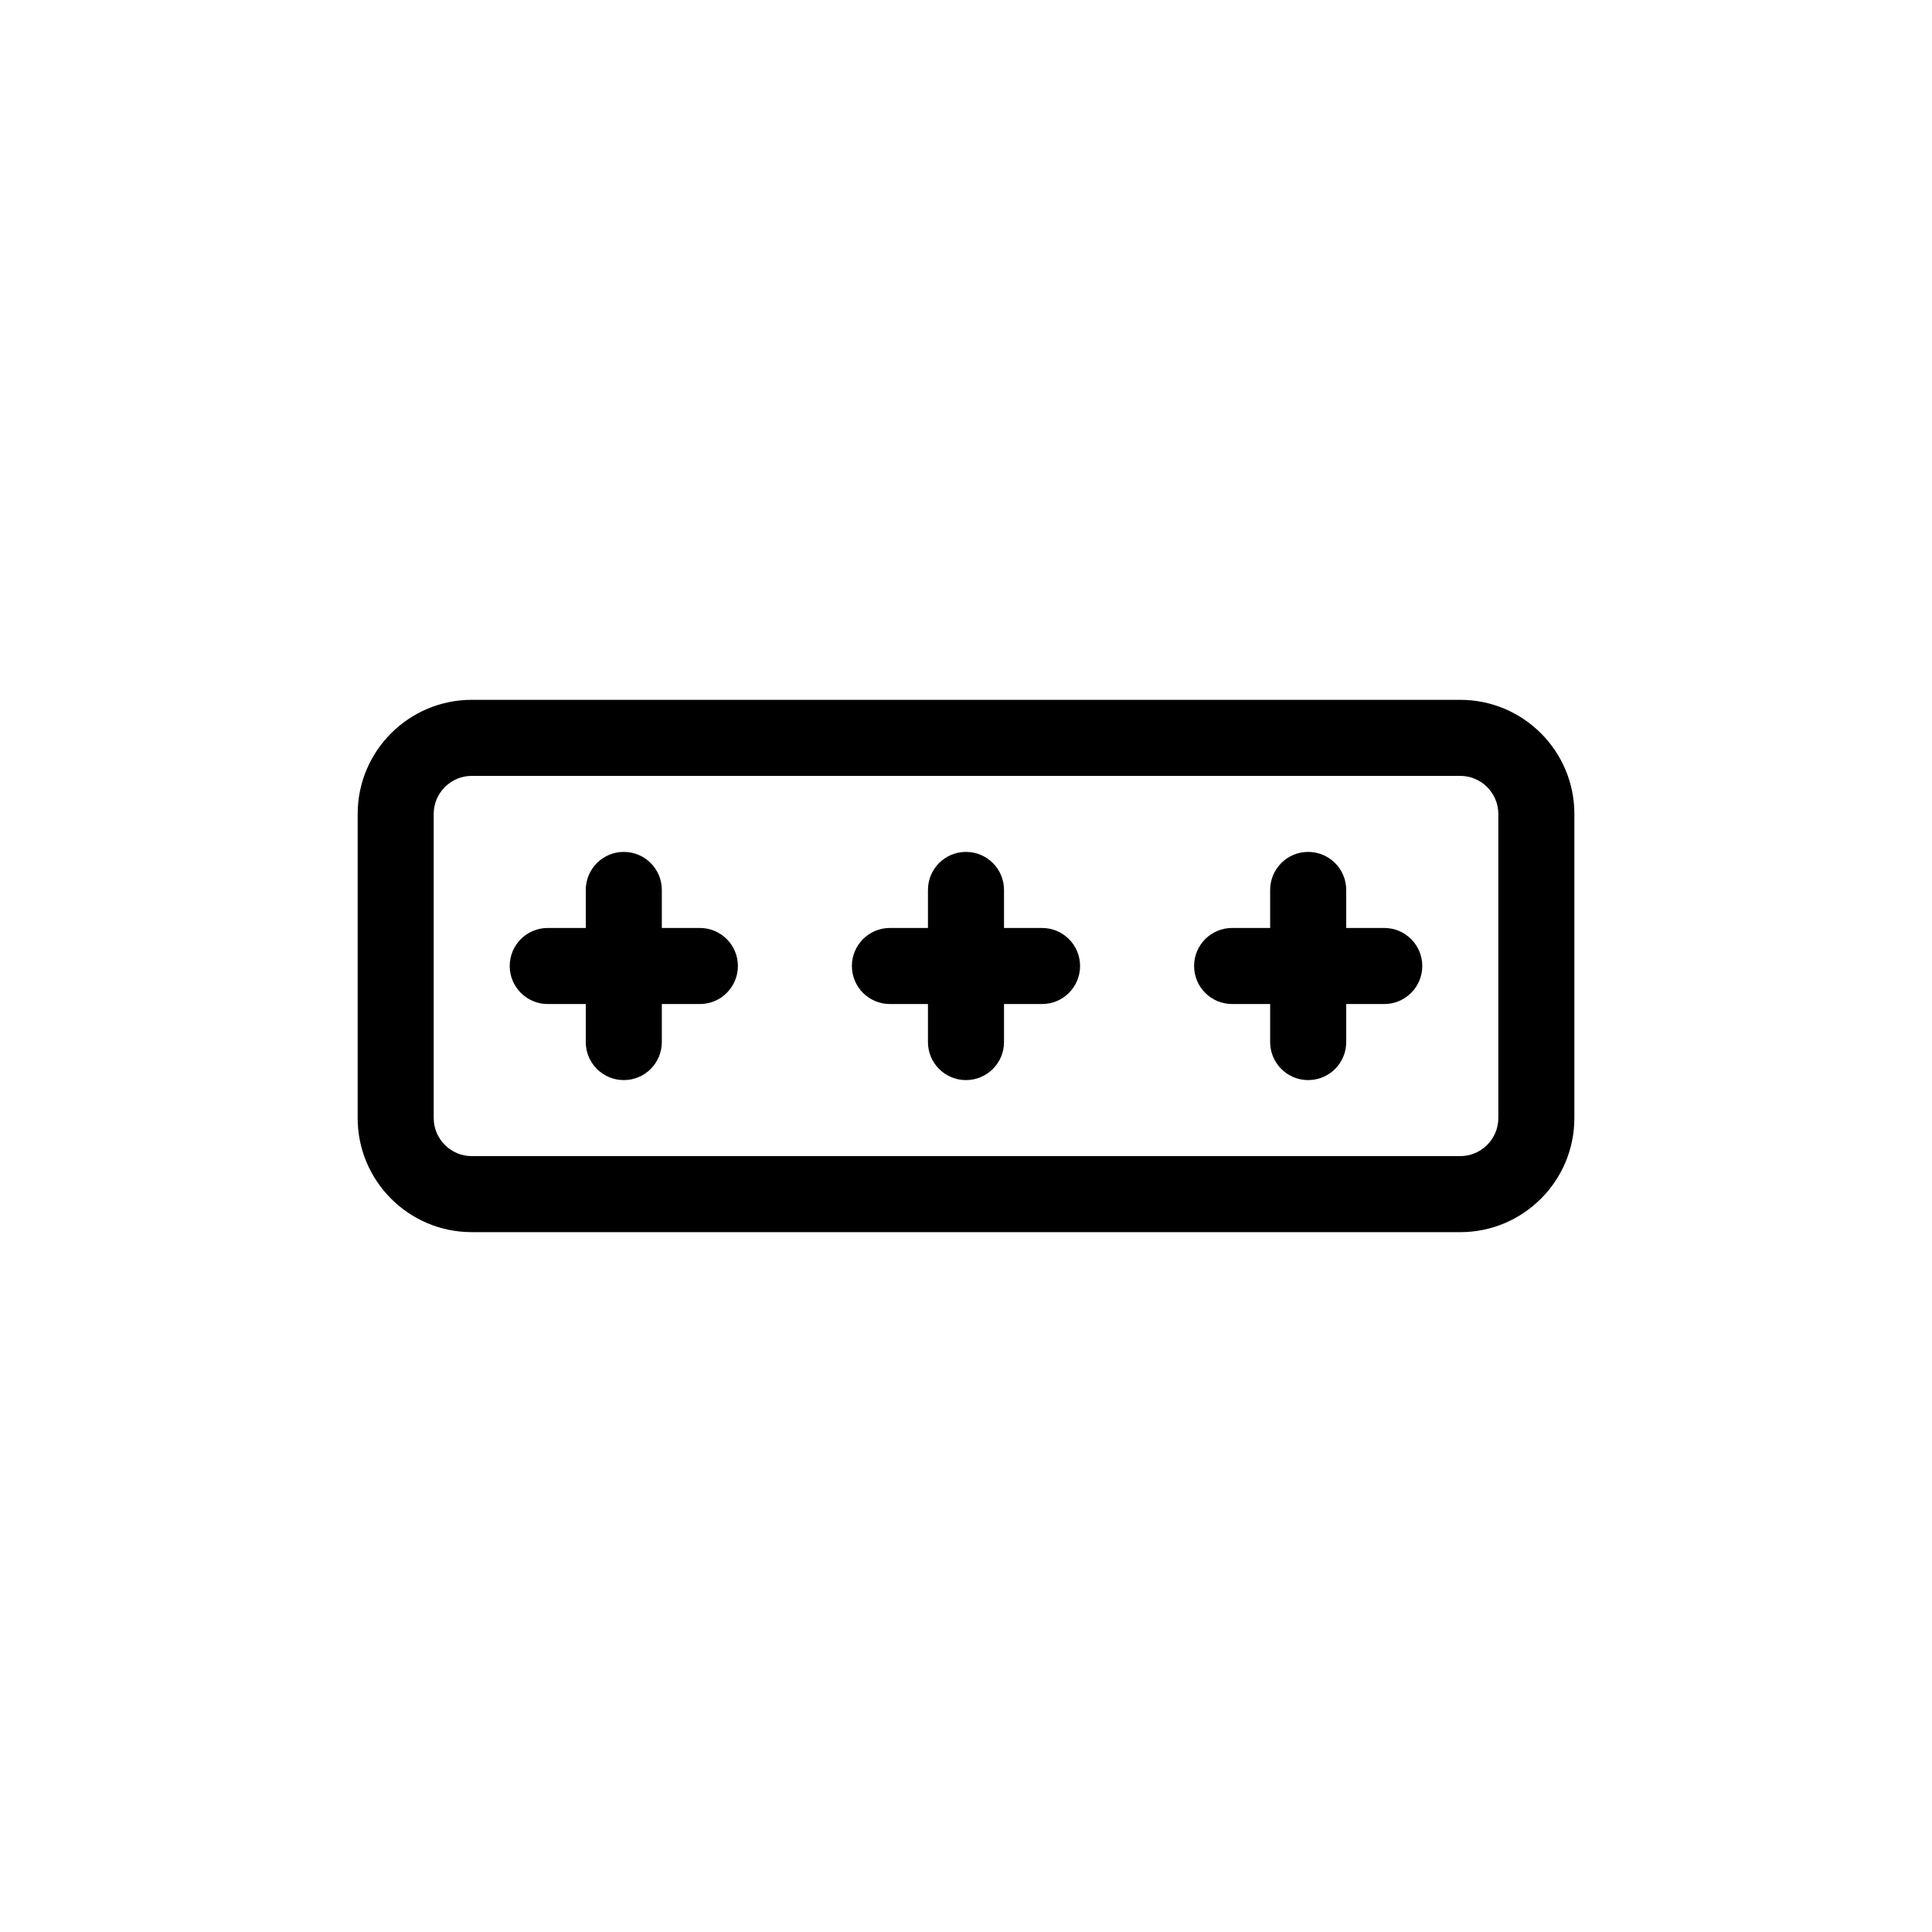 <?xml version="1.0" encoding="UTF-8"?>
<!-- Uploaded to: ICON Repo, www.iconrepo.com, Generator: ICON Repo Mixer Tools -->
<svg fill="#000000" width="800px" height="800px" version="1.1" viewBox="144 144 512 512" xmlns="http://www.w3.org/2000/svg">
 <path d="m430.23 400c0 5.543-4.484 10.078-10.078 10.078h-10.078v10.078c0 5.543-4.484 10.078-10.078 10.078s-10.078-4.535-10.078-10.078v-10.078h-10.078c-5.594 0-10.078-4.535-10.078-10.078s4.484-10.078 10.078-10.078h10.078v-10.078c0-5.543 4.484-10.078 10.078-10.078s10.078 4.535 10.078 10.078v10.078h10.078c5.594 0 10.078 4.535 10.078 10.078zm-100.76-10.078h-10.078v-10.078c0-5.543-4.484-10.078-10.078-10.078s-10.078 4.535-10.078 10.078v10.078h-10.078c-5.594 0-10.078 4.535-10.078 10.078s4.484 10.078 10.078 10.078h10.078v10.078c0 5.543 4.484 10.078 10.078 10.078s10.078-4.535 10.078-10.078v-10.078h10.078c5.594 0 10.078-4.535 10.078-10.078s-4.484-10.078-10.078-10.078zm181.37 0h-10.078v-10.078c0-5.543-4.484-10.078-10.078-10.078s-10.078 4.535-10.078 10.078v10.078h-10.078c-5.594 0-10.078 4.535-10.078 10.078s4.484 10.078 10.078 10.078h10.078v10.078c0 5.543 4.484 10.078 10.078 10.078s10.078-4.535 10.078-10.078v-10.078h10.078c5.594 0 10.078-4.535 10.078-10.078s-4.484-10.078-10.078-10.078zm50.383-30.227v80.609c0 16.676-13.551 30.23-30.23 30.23l-261.98-0.004c-16.676 0-30.23-13.551-30.23-30.23l0.004-80.605c0-16.676 13.551-30.23 30.23-30.23h261.98c16.672 0 30.227 13.555 30.227 30.23zm-20.152 0c0-5.543-4.535-10.078-10.078-10.078h-261.98c-5.543 0-10.078 4.535-10.078 10.078v80.609c0 5.543 4.535 10.078 10.078 10.078h261.98c5.543 0 10.078-4.535 10.078-10.078z"/>
</svg>